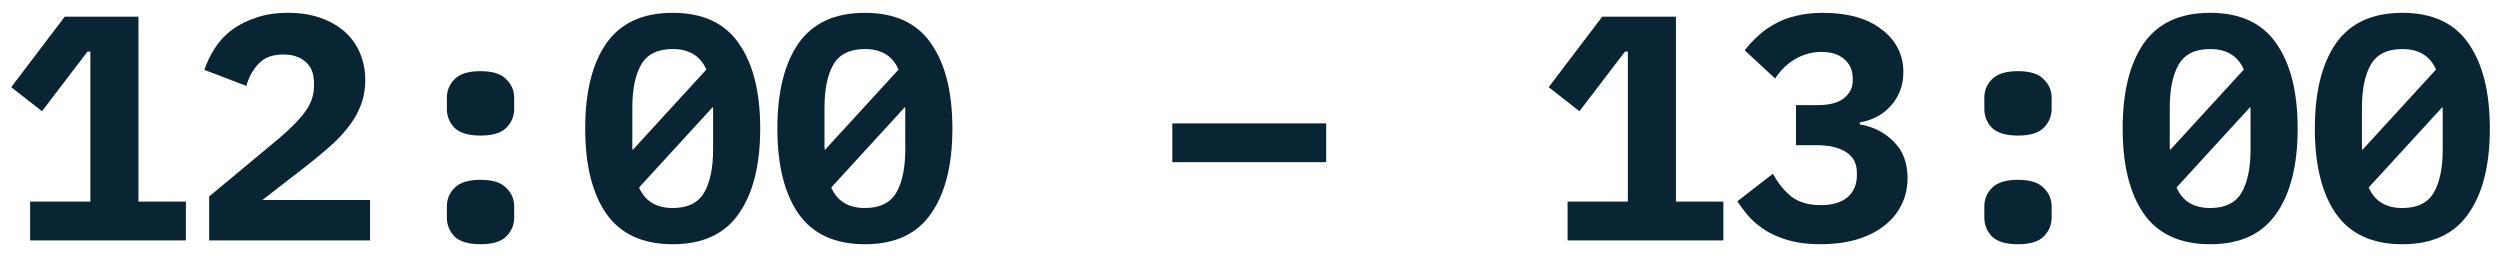<?xml version="1.0" encoding="UTF-8"?> <svg xmlns="http://www.w3.org/2000/svg" width="156" height="16" viewBox="0 0 156 16" fill="none"> <path d="M1.88 15V12.58H5.64V3.22H5.46L2.62 6.94L0.7 5.44L4.04 1.04H8.64V12.58H11.6V15H1.88Z" fill="#092433"></path> <path d="M23.092 15H13.052V12.26L17.452 8.6C18.212 7.947 18.759 7.38 19.092 6.9C19.426 6.42 19.592 5.913 19.592 5.38V5.18C19.592 4.593 19.419 4.153 19.072 3.86C18.726 3.553 18.259 3.4 17.672 3.4C17.006 3.4 16.492 3.593 16.132 3.98C15.772 4.367 15.519 4.827 15.372 5.36L12.752 4.36C12.912 3.88 13.132 3.427 13.412 3C13.692 2.56 14.046 2.18 14.472 1.86C14.912 1.54 15.419 1.287 15.992 1.1C16.566 0.9 17.226 0.8 17.972 0.8C18.732 0.8 19.412 0.907 20.012 1.12C20.612 1.333 21.119 1.627 21.532 2C21.946 2.373 22.259 2.82 22.472 3.34C22.686 3.847 22.792 4.4 22.792 5C22.792 5.587 22.692 6.127 22.492 6.62C22.306 7.1 22.039 7.553 21.692 7.98C21.359 8.407 20.959 8.82 20.492 9.22C20.039 9.62 19.552 10.02 19.032 10.42L16.372 12.48H23.092V15Z" fill="#092433"></path> <path d="M29.985 15.24C29.238 15.24 28.698 15.08 28.365 14.76C28.045 14.427 27.885 14.033 27.885 13.58V12.88C27.885 12.427 28.045 12.04 28.365 11.72C28.698 11.387 29.238 11.22 29.985 11.22C30.731 11.22 31.265 11.387 31.585 11.72C31.918 12.04 32.085 12.427 32.085 12.88V13.58C32.085 14.033 31.918 14.427 31.585 14.76C31.265 15.08 30.731 15.24 29.985 15.24ZM29.985 8.46C29.238 8.46 28.698 8.3 28.365 7.98C28.045 7.647 27.885 7.253 27.885 6.8V6.1C27.885 5.647 28.045 5.26 28.365 4.94C28.698 4.607 29.238 4.44 29.985 4.44C30.731 4.44 31.265 4.607 31.585 4.94C31.918 5.26 32.085 5.647 32.085 6.1V6.8C32.085 7.253 31.918 7.647 31.585 7.98C31.265 8.3 30.731 8.46 29.985 8.46Z" fill="#092433"></path> <path d="M41.977 15.24C40.11 15.24 38.73 14.607 37.837 13.34C36.957 12.073 36.517 10.3 36.517 8.02C36.517 5.74 36.957 3.967 37.837 2.7C38.73 1.433 40.11 0.8 41.977 0.8C43.843 0.8 45.217 1.433 46.097 2.7C46.99 3.967 47.437 5.74 47.437 8.02C47.437 10.3 46.99 12.073 46.097 13.34C45.217 14.607 43.843 15.24 41.977 15.24ZM41.977 3.06C41.043 3.06 40.39 3.38 40.017 4.02C39.643 4.66 39.457 5.56 39.457 6.72V9.16C39.457 9.24 39.463 9.307 39.477 9.36L44.077 4.34C43.703 3.487 43.003 3.06 41.977 3.06ZM41.977 12.98C42.91 12.98 43.563 12.66 43.937 12.02C44.31 11.38 44.497 10.48 44.497 9.32V6.88C44.497 6.8 44.49 6.733 44.477 6.68L39.877 11.7C40.25 12.553 40.95 12.98 41.977 12.98Z" fill="#092433"></path> <path d="M53.969 15.24C52.102 15.24 50.722 14.607 49.829 13.34C48.949 12.073 48.509 10.3 48.509 8.02C48.509 5.74 48.949 3.967 49.829 2.7C50.722 1.433 52.102 0.8 53.969 0.8C55.836 0.8 57.209 1.433 58.089 2.7C58.982 3.967 59.429 5.74 59.429 8.02C59.429 10.3 58.982 12.073 58.089 13.34C57.209 14.607 55.836 15.24 53.969 15.24ZM53.969 3.06C53.036 3.06 52.382 3.38 52.009 4.02C51.636 4.66 51.449 5.56 51.449 6.72V9.16C51.449 9.24 51.456 9.307 51.469 9.36L56.069 4.34C55.696 3.487 54.996 3.06 53.969 3.06ZM53.969 12.98C54.902 12.98 55.556 12.66 55.929 12.02C56.302 11.38 56.489 10.48 56.489 9.32V6.88C56.489 6.8 56.482 6.733 56.469 6.68L51.869 11.7C52.242 12.553 52.942 12.98 53.969 12.98Z" fill="#092433"></path> <path d="M73.153 10.12V7.7H82.753V10.12H73.153Z" fill="#092433"></path> <path d="M97.818 15V12.58H101.578V3.22H101.398L98.558 6.94L96.638 5.44L99.978 1.04H104.578V12.58H107.538V15H97.818Z" fill="#092433"></path> <path d="M113.39 6.56C114.163 6.56 114.723 6.413 115.07 6.12C115.43 5.827 115.61 5.467 115.61 5.04V4.9C115.61 4.393 115.437 3.993 115.09 3.7C114.757 3.393 114.277 3.24 113.65 3.24C113.077 3.24 112.537 3.387 112.03 3.68C111.537 3.96 111.117 4.367 110.77 4.9L108.87 3.14C109.137 2.793 109.43 2.48 109.75 2.2C110.07 1.907 110.423 1.66 110.81 1.46C111.197 1.247 111.63 1.087 112.11 0.98C112.603 0.86 113.157 0.8 113.77 0.8C114.53 0.8 115.217 0.887 115.83 1.06C116.443 1.233 116.963 1.487 117.39 1.82C117.83 2.14 118.17 2.527 118.41 2.98C118.65 3.433 118.77 3.94 118.77 4.5C118.77 4.94 118.697 5.34 118.55 5.7C118.403 6.06 118.203 6.373 117.95 6.64C117.71 6.907 117.423 7.127 117.09 7.3C116.77 7.46 116.423 7.573 116.05 7.64V7.76C116.903 7.907 117.61 8.267 118.17 8.84C118.743 9.4 119.03 10.16 119.03 11.12C119.03 11.747 118.897 12.313 118.63 12.82C118.377 13.327 118.01 13.76 117.53 14.12C117.063 14.48 116.49 14.76 115.81 14.96C115.143 15.147 114.397 15.24 113.57 15.24C112.863 15.24 112.237 15.167 111.69 15.02C111.157 14.873 110.683 14.68 110.27 14.44C109.857 14.187 109.497 13.9 109.19 13.58C108.897 13.247 108.637 12.907 108.41 12.56L110.63 10.84C110.937 11.413 111.317 11.887 111.77 12.26C112.237 12.62 112.857 12.8 113.63 12.8C114.35 12.8 114.903 12.633 115.29 12.3C115.677 11.967 115.87 11.507 115.87 10.92V10.78C115.87 10.207 115.65 9.78 115.21 9.5C114.77 9.207 114.157 9.06 113.37 9.06H112.07V6.56H113.39Z" fill="#092433"></path> <path d="M125.922 15.24C125.175 15.24 124.635 15.08 124.302 14.76C123.982 14.427 123.822 14.033 123.822 13.58V12.88C123.822 12.427 123.982 12.04 124.302 11.72C124.635 11.387 125.175 11.22 125.922 11.22C126.669 11.22 127.202 11.387 127.522 11.72C127.855 12.04 128.022 12.427 128.022 12.88V13.58C128.022 14.033 127.855 14.427 127.522 14.76C127.202 15.08 126.669 15.24 125.922 15.24ZM125.922 8.46C125.175 8.46 124.635 8.3 124.302 7.98C123.982 7.647 123.822 7.253 123.822 6.8V6.1C123.822 5.647 123.982 5.26 124.302 4.94C124.635 4.607 125.175 4.44 125.922 4.44C126.669 4.44 127.202 4.607 127.522 4.94C127.855 5.26 128.022 5.647 128.022 6.1V6.8C128.022 7.253 127.855 7.647 127.522 7.98C127.202 8.3 126.669 8.46 125.922 8.46Z" fill="#092433"></path> <path d="M137.914 15.24C136.048 15.24 134.668 14.607 133.774 13.34C132.894 12.073 132.454 10.3 132.454 8.02C132.454 5.74 132.894 3.967 133.774 2.7C134.668 1.433 136.048 0.8 137.914 0.8C139.781 0.8 141.154 1.433 142.034 2.7C142.928 3.967 143.374 5.74 143.374 8.02C143.374 10.3 142.928 12.073 142.034 13.34C141.154 14.607 139.781 15.24 137.914 15.24ZM137.914 3.06C136.981 3.06 136.328 3.38 135.954 4.02C135.581 4.66 135.394 5.56 135.394 6.72V9.16C135.394 9.24 135.401 9.307 135.414 9.36L140.014 4.34C139.641 3.487 138.941 3.06 137.914 3.06ZM137.914 12.98C138.848 12.98 139.501 12.66 139.874 12.02C140.248 11.38 140.434 10.48 140.434 9.32V6.88C140.434 6.8 140.428 6.733 140.414 6.68L135.814 11.7C136.188 12.553 136.888 12.98 137.914 12.98Z" fill="#092433"></path> <path d="M149.906 15.24C148.04 15.24 146.66 14.607 145.766 13.34C144.886 12.073 144.446 10.3 144.446 8.02C144.446 5.74 144.886 3.967 145.766 2.7C146.66 1.433 148.04 0.8 149.906 0.8C151.773 0.8 153.146 1.433 154.026 2.7C154.92 3.967 155.366 5.74 155.366 8.02C155.366 10.3 154.92 12.073 154.026 13.34C153.146 14.607 151.773 15.24 149.906 15.24ZM149.906 3.06C148.973 3.06 148.32 3.38 147.946 4.02C147.573 4.66 147.386 5.56 147.386 6.72V9.16C147.386 9.24 147.393 9.307 147.406 9.36L152.006 4.34C151.633 3.487 150.933 3.06 149.906 3.06ZM149.906 12.98C150.84 12.98 151.493 12.66 151.866 12.02C152.24 11.38 152.426 10.48 152.426 9.32V6.88C152.426 6.8 152.42 6.733 152.406 6.68L147.806 11.7C148.18 12.553 148.88 12.98 149.906 12.98Z" fill="#092433"></path> </svg> 